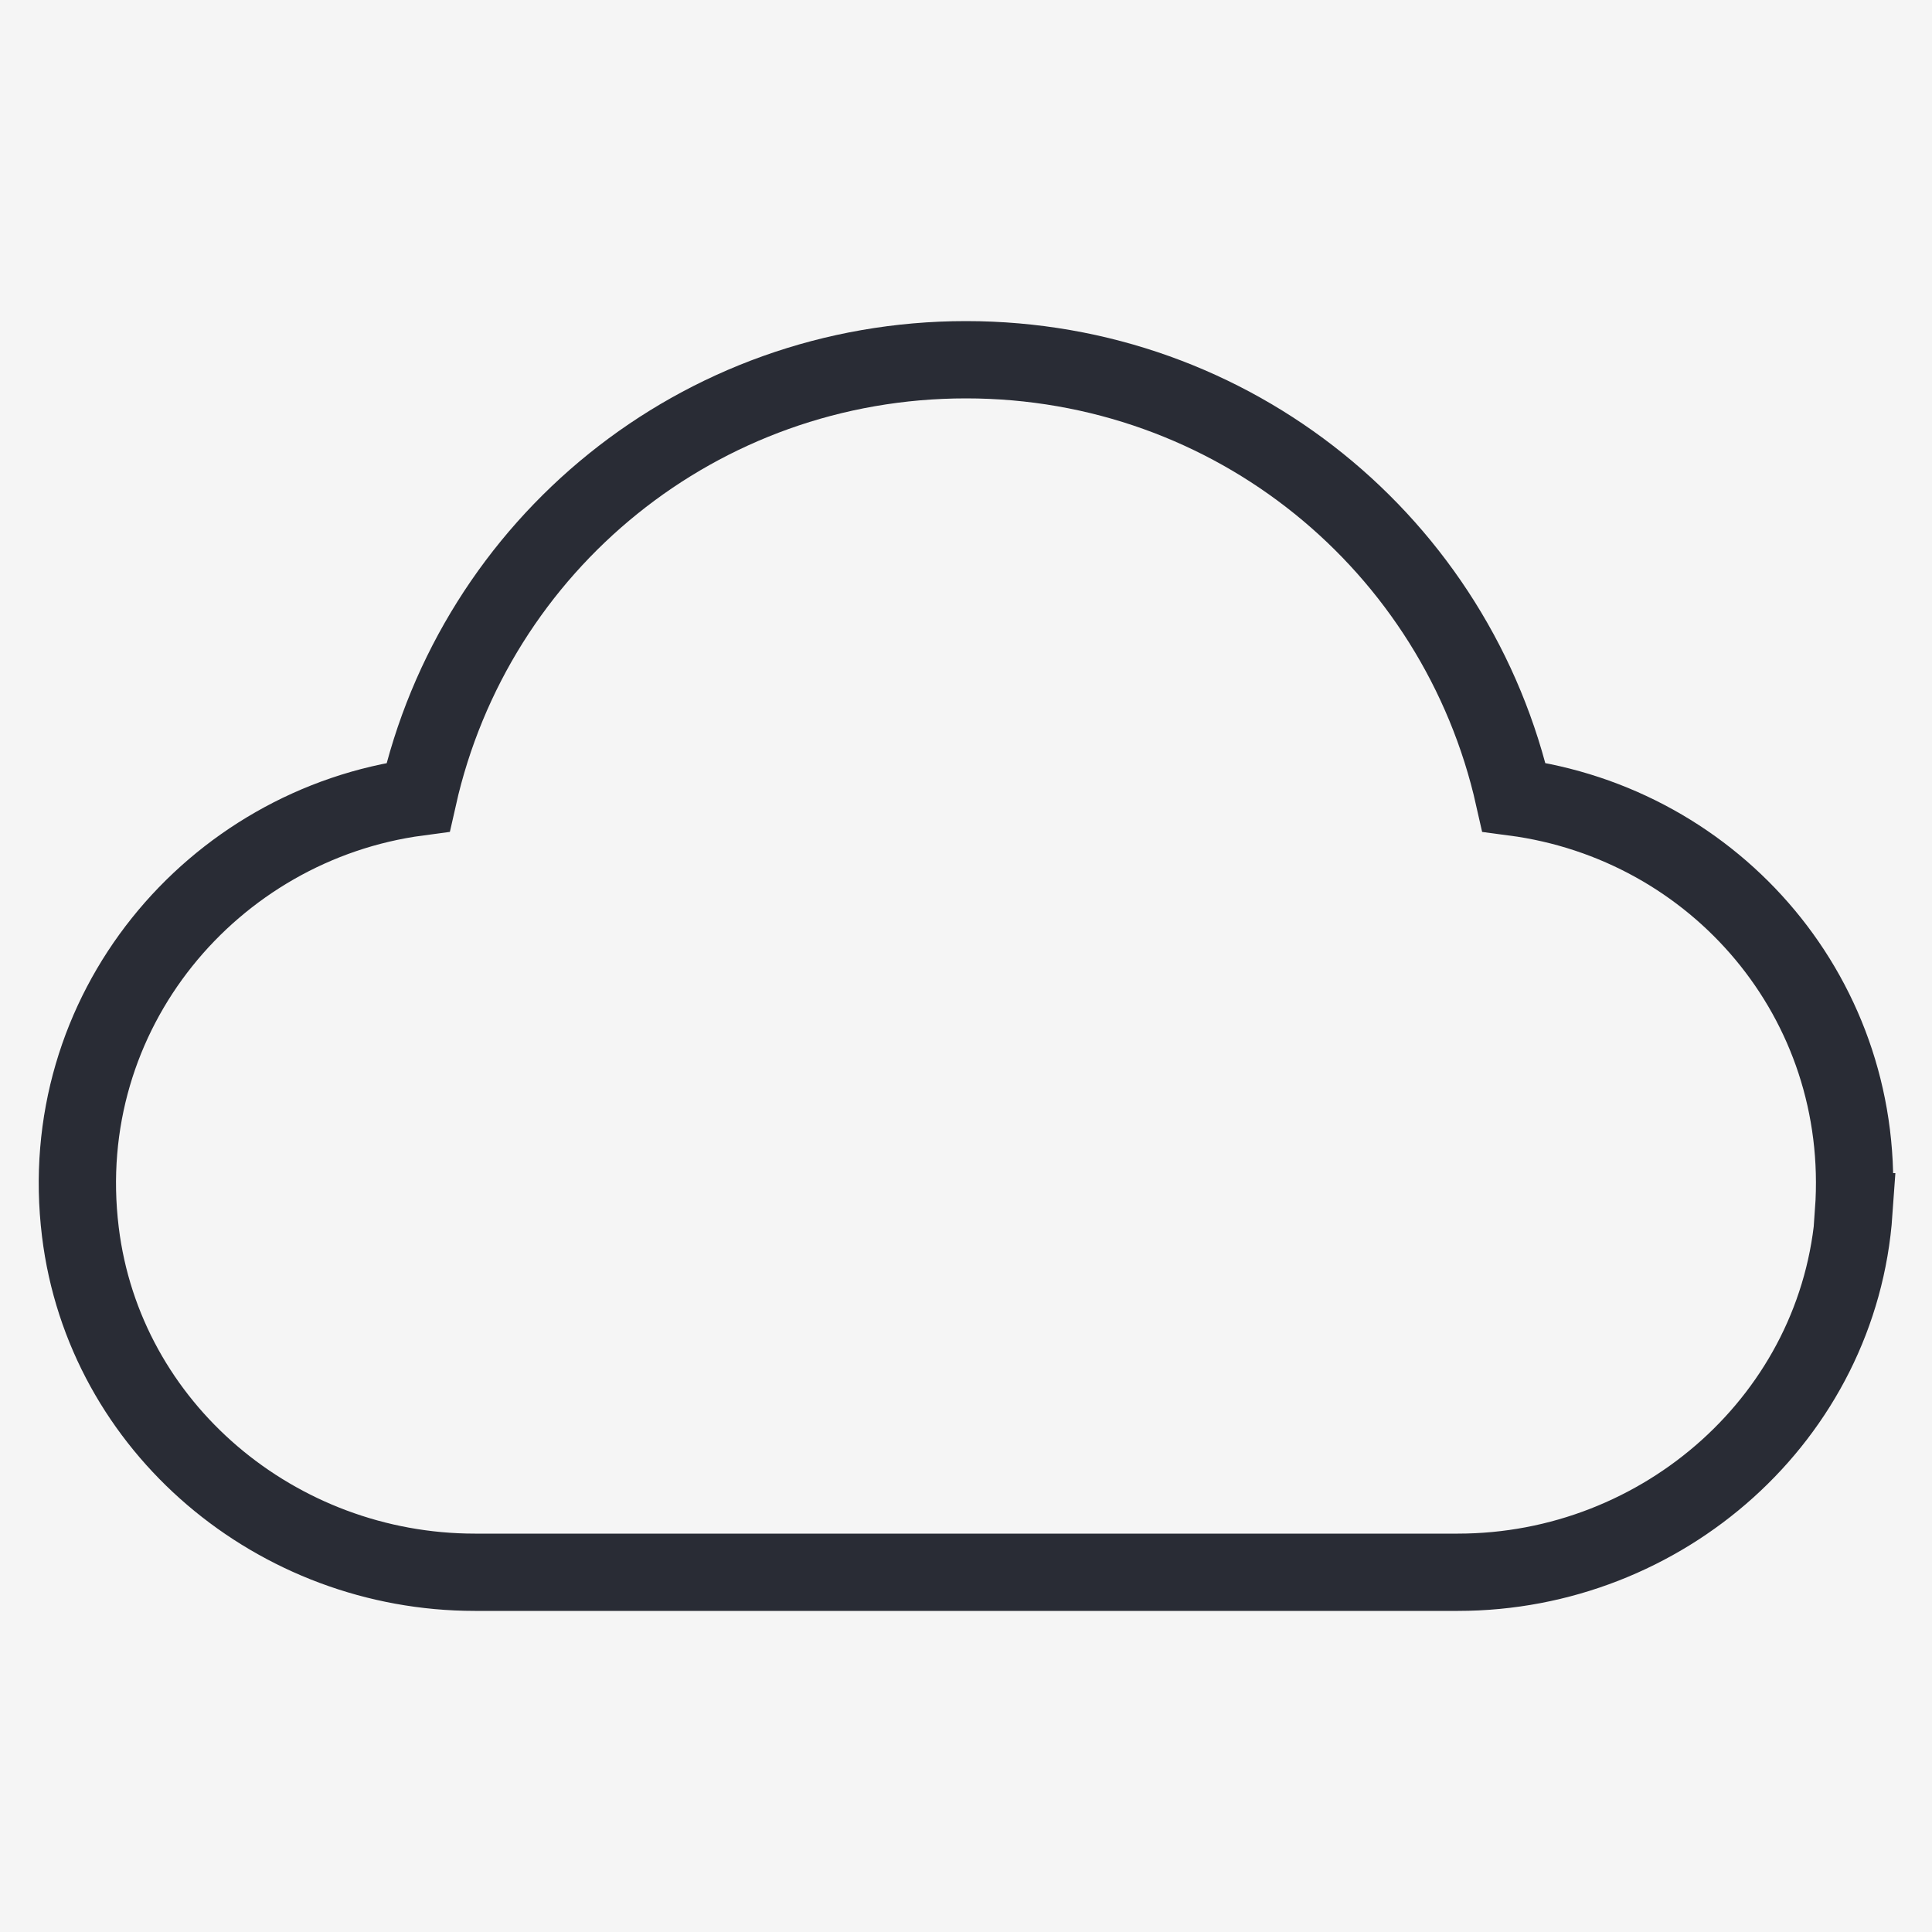 <svg viewBox="0 0 50 50" xmlns="http://www.w3.org/2000/svg" data-sanitized-data-name="Layer 2" data-name="Layer 2" id="Layer_2">
  <defs>
    <style>
      .cls-1 {
        fill: #f5f5f5;
      }

      .cls-2 {
        fill: none;
        stroke: #292c35;
        stroke-miterlimit: 10;
        stroke-width: 2px;
      }
    </style>
  </defs>
  <g data-sanitized-data-name="Layer 1" data-name="Layer 1" id="Layer_1-2">
    <g>
      <rect height="50" width="50" class="cls-1"></rect>
      <path d="m47.97,31.36c.39-5.48-3.56-10.04-8.79-10.73-1.47-6.54-7.27-11.32-14.18-11.32s-12.71,4.78-14.18,11.32c-5.32.71-9.44,5.55-8.74,11.25.62,5.08,5.09,8.81,10.21,8.81,6.76,0,18.62,0,25.44,0,5.31,0,9.88-4.03,10.25-9.33Z" class="cls-2"></path>
    </g>
  </g>
</svg>
